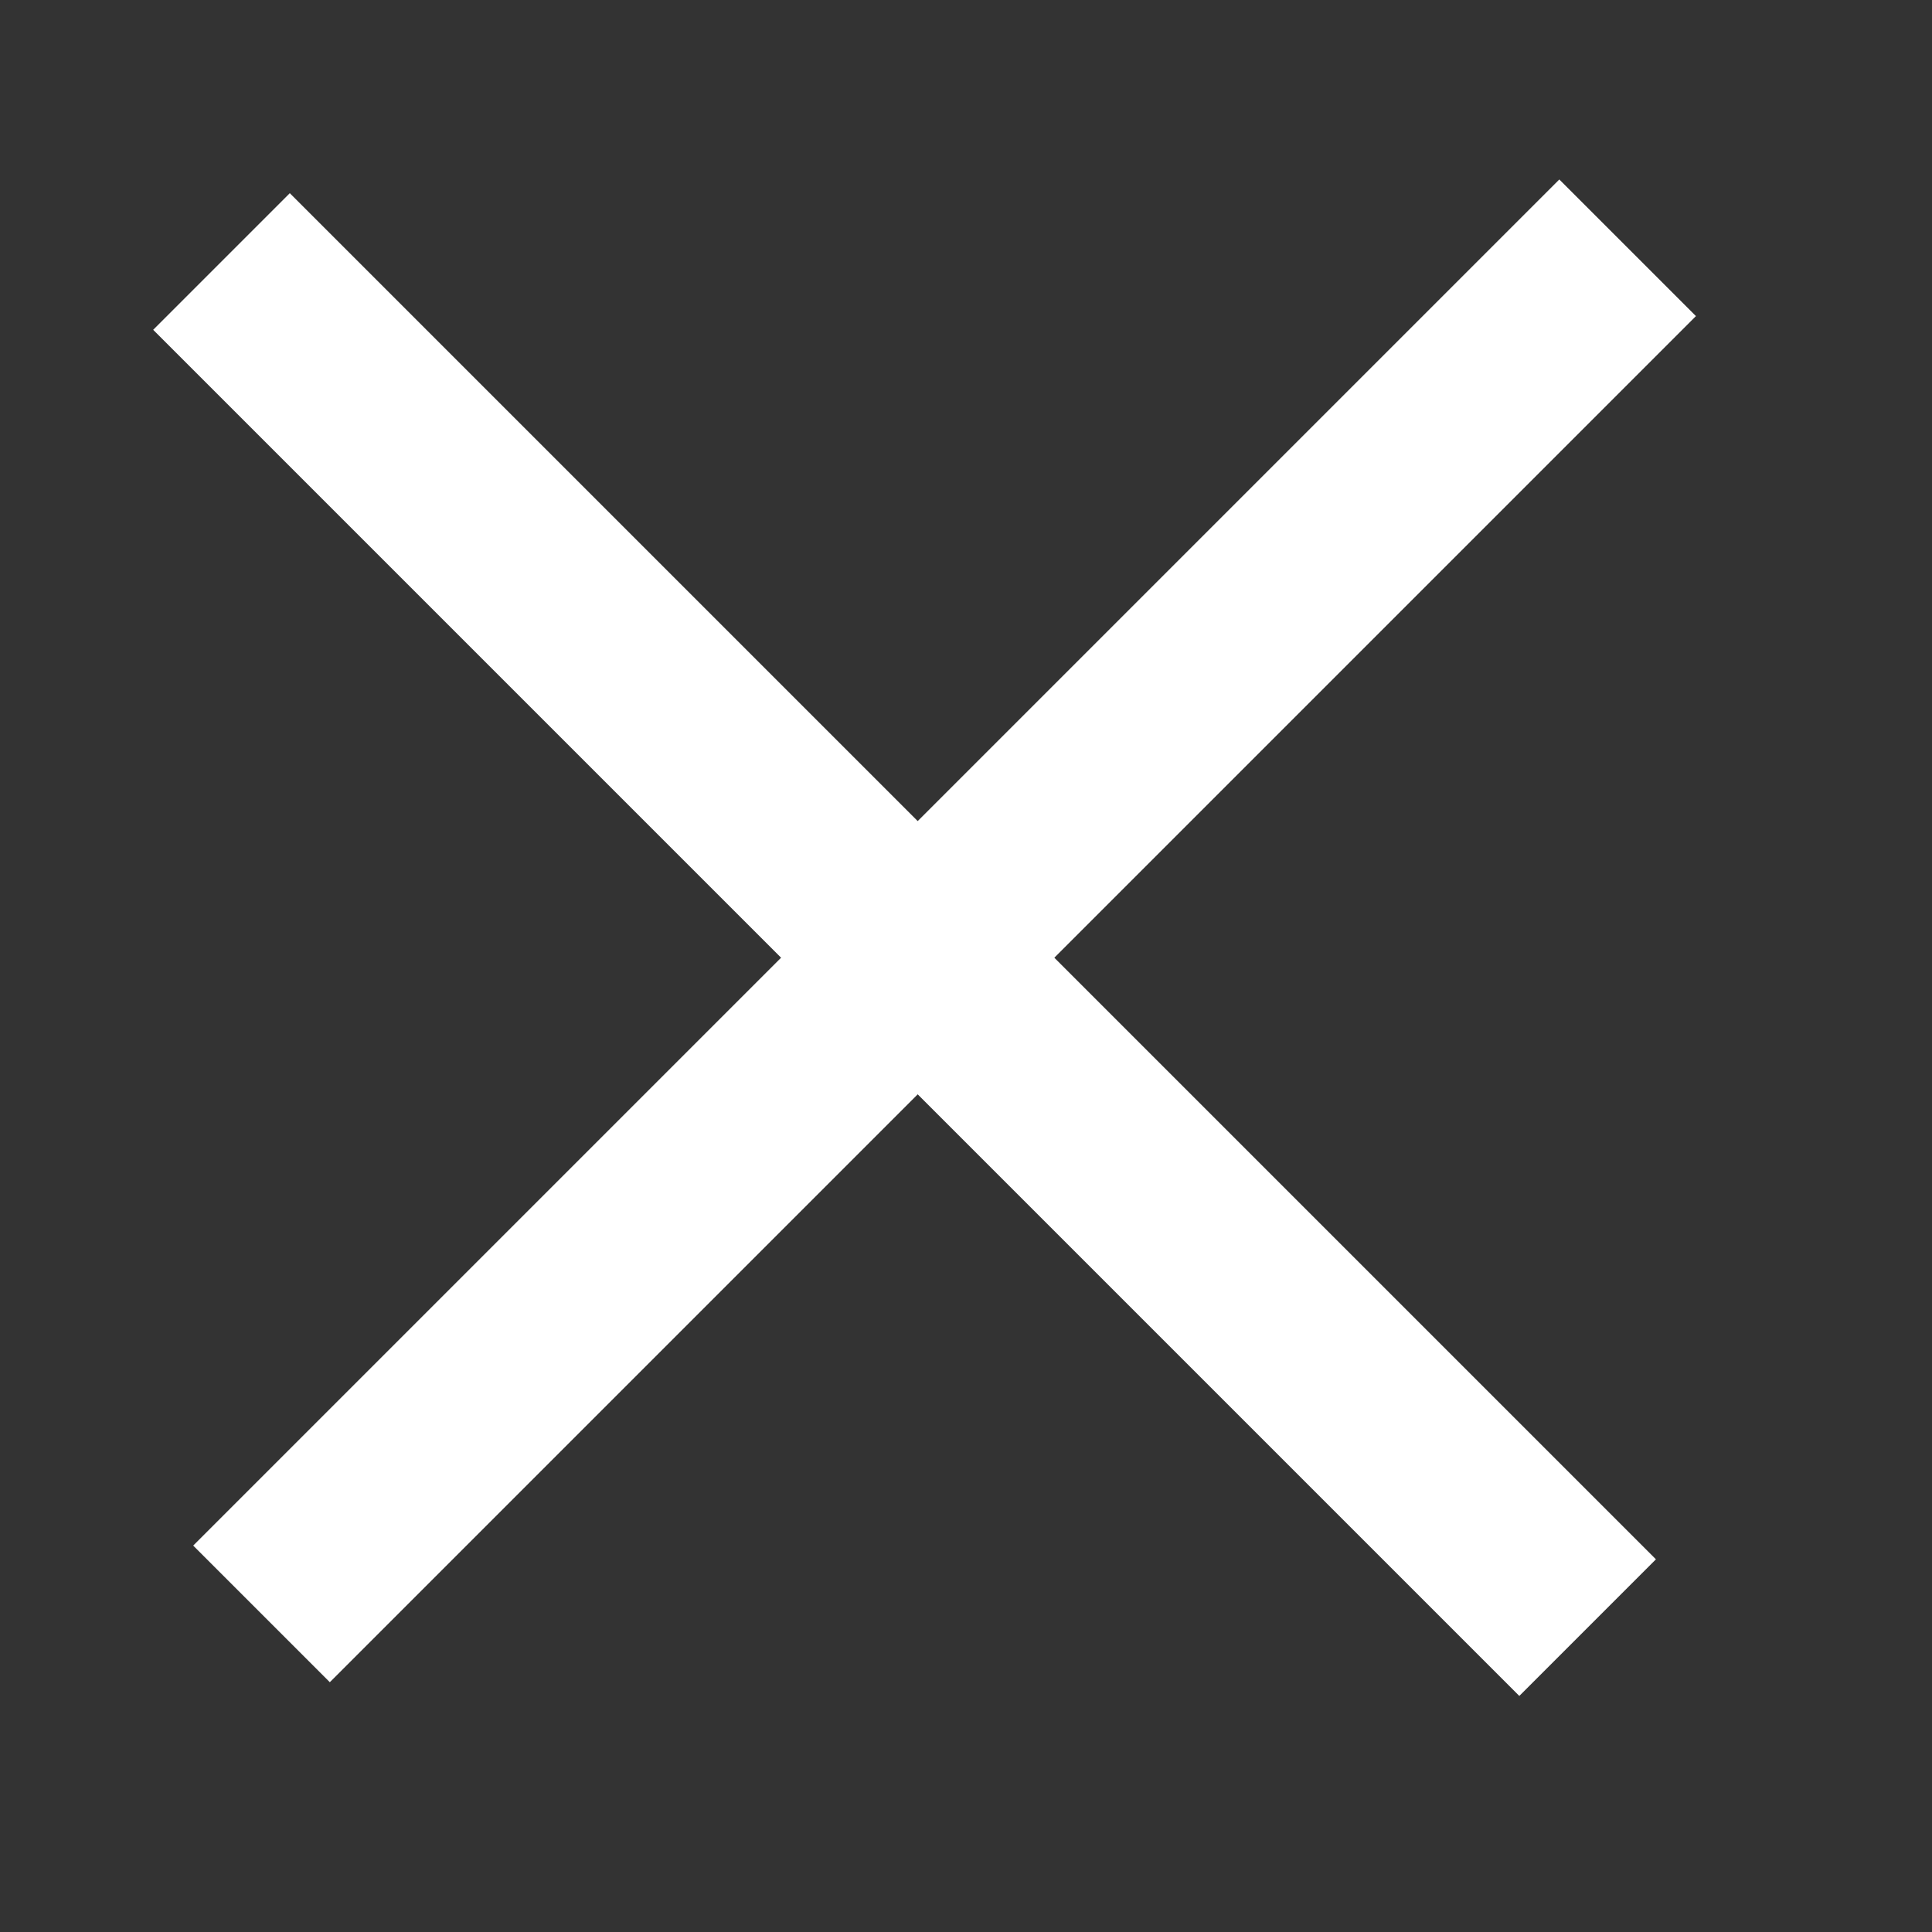 <svg width="20" height="20" viewBox="0 0 20 20" fill="none" xmlns="http://www.w3.org/2000/svg">
<rect x="0" y="0" width="20" height="20" fill="#333333" stroke="none"/>
<rect x="3" y="2" width="20" height="2" transform="rotate(45 3 2)" fill="white"/>
<rect x="2" y="16" width="20" height="2" transform="rotate(-45 2 16)" fill="white"/>
</svg>
